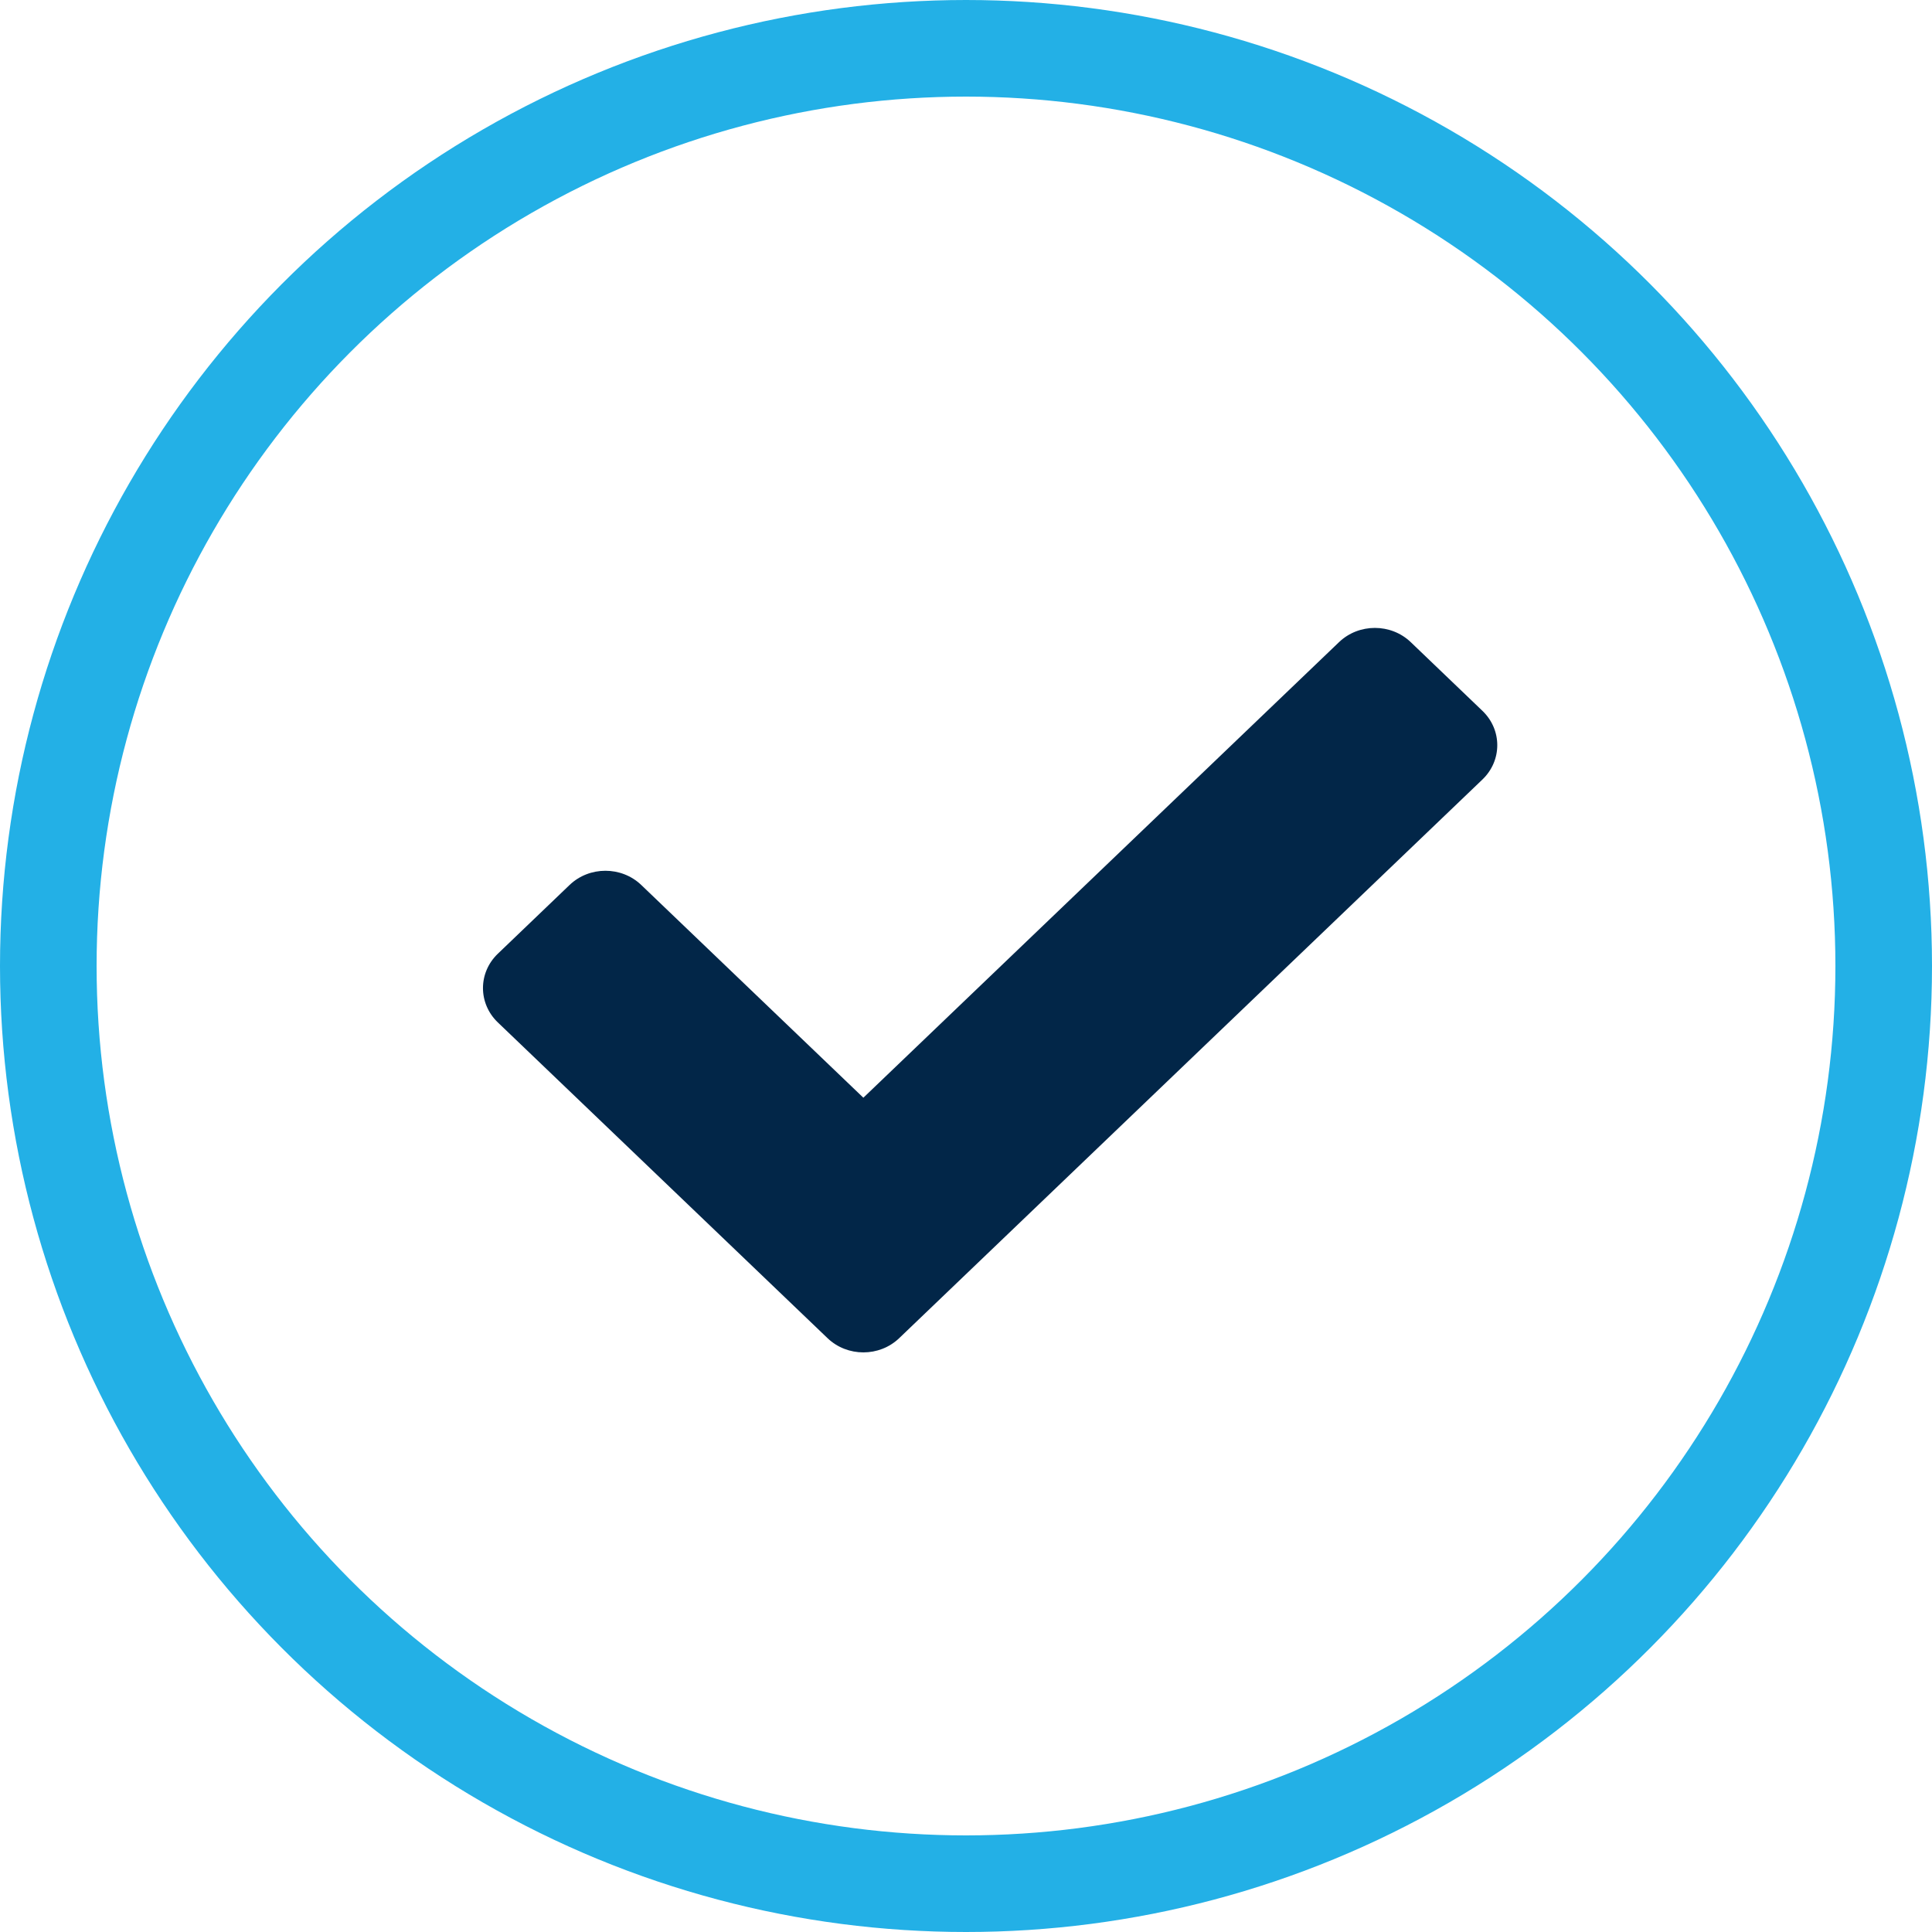 <svg width="40" height="40" viewBox="0 0 40 40" fill="none" xmlns="http://www.w3.org/2000/svg">
<g clip-path="url(#clip0_4002_3562)">
<circle cx="20" cy="20" r="19" stroke="#23B0E6" stroke-width="2"/>
<path d="M17.133 27.705L10.307 21.168C9.897 20.775 9.897 20.139 10.307 19.746L11.792 18.323C12.202 17.93 12.867 17.93 13.277 18.323L17.875 22.727L27.723 13.295C28.133 12.902 28.798 12.902 29.208 13.295L30.692 14.717C31.102 15.11 31.102 15.746 30.692 16.139L18.617 27.705C18.207 28.098 17.543 28.098 17.133 27.705Z" fill="#022648"/>
</g>
<defs>
<clipPath id="clip0_4002_3562">
<rect width="40" height="40" fill="white"/>
</clipPath>
</defs>
</svg>
